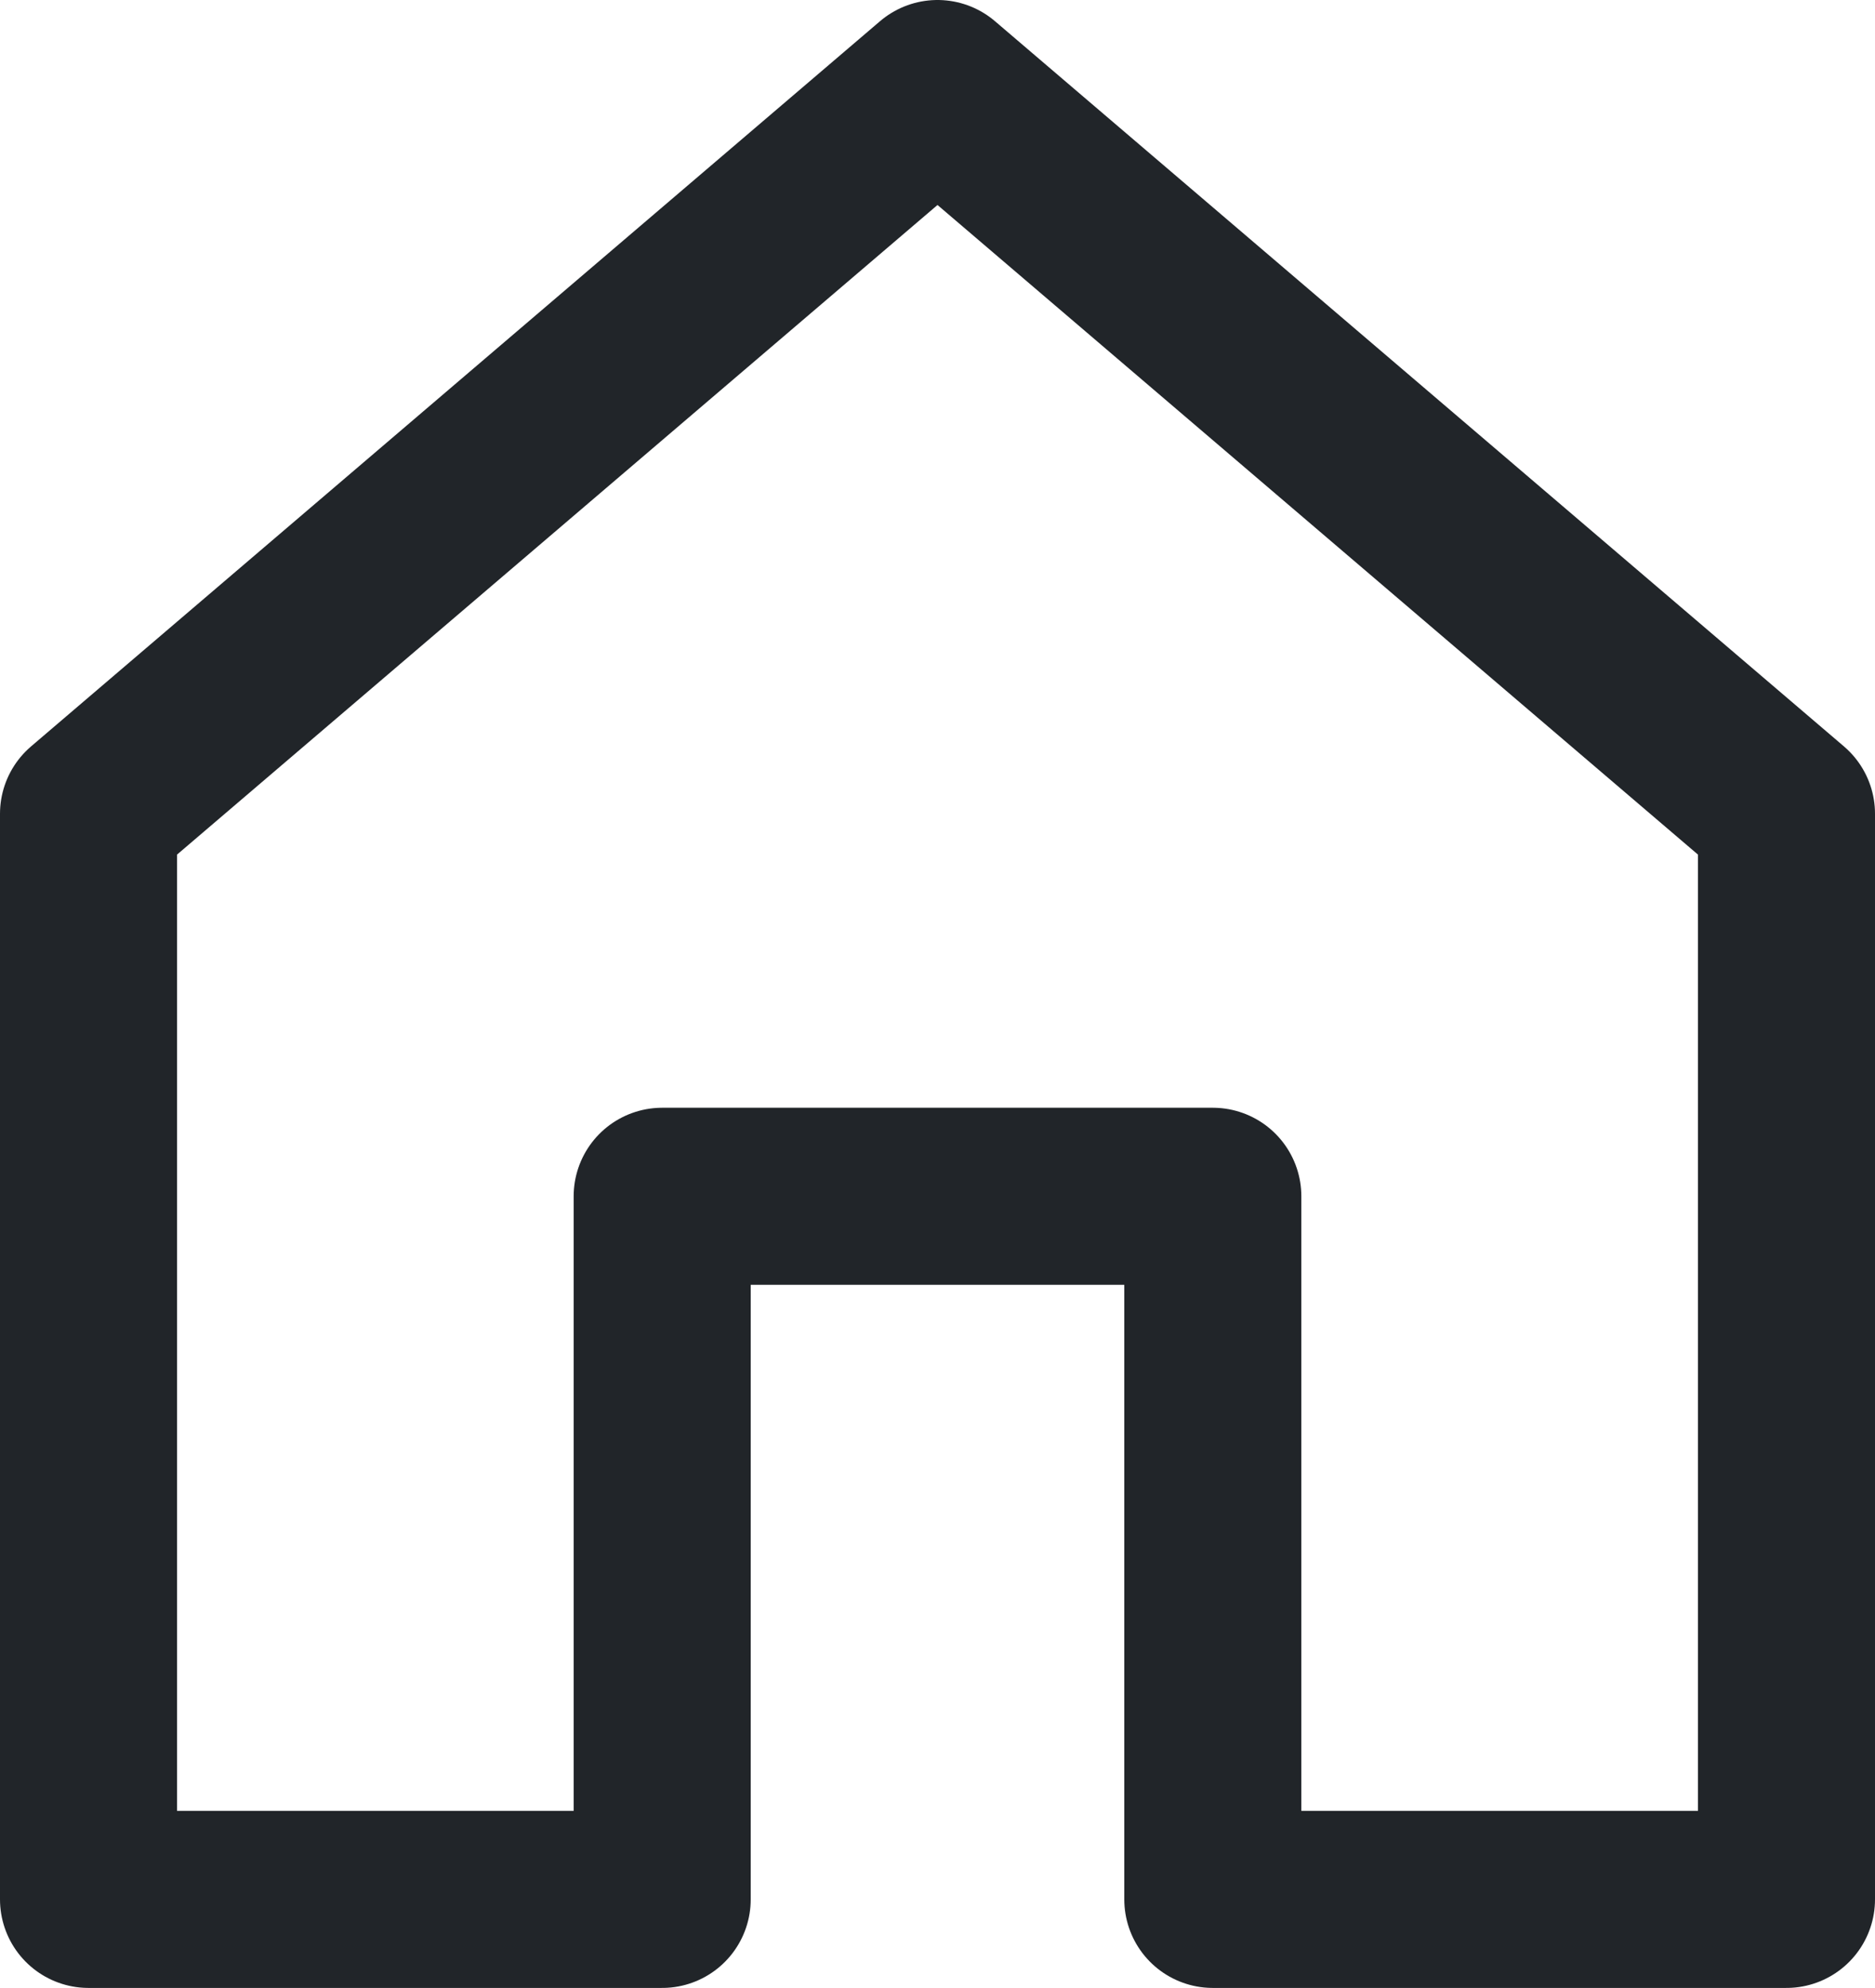<?xml version="1.0" encoding="UTF-8"?><svg id="_レイヤー_2" xmlns="http://www.w3.org/2000/svg" viewBox="0 0 21.18 22.45"><defs><style>.cls-1{fill:none;stroke:#212529;stroke-linecap:round;stroke-linejoin:round;stroke-width:2px;}</style></defs><g id="_レイヤー_10"><polygon class="cls-1" points="10.59 1 1 9.19 1 21.45 7.48 21.45 7.48 13.51 13.7 13.51 13.7 21.45 20.18 21.45 20.18 9.19 10.59 1"/></g></svg>
